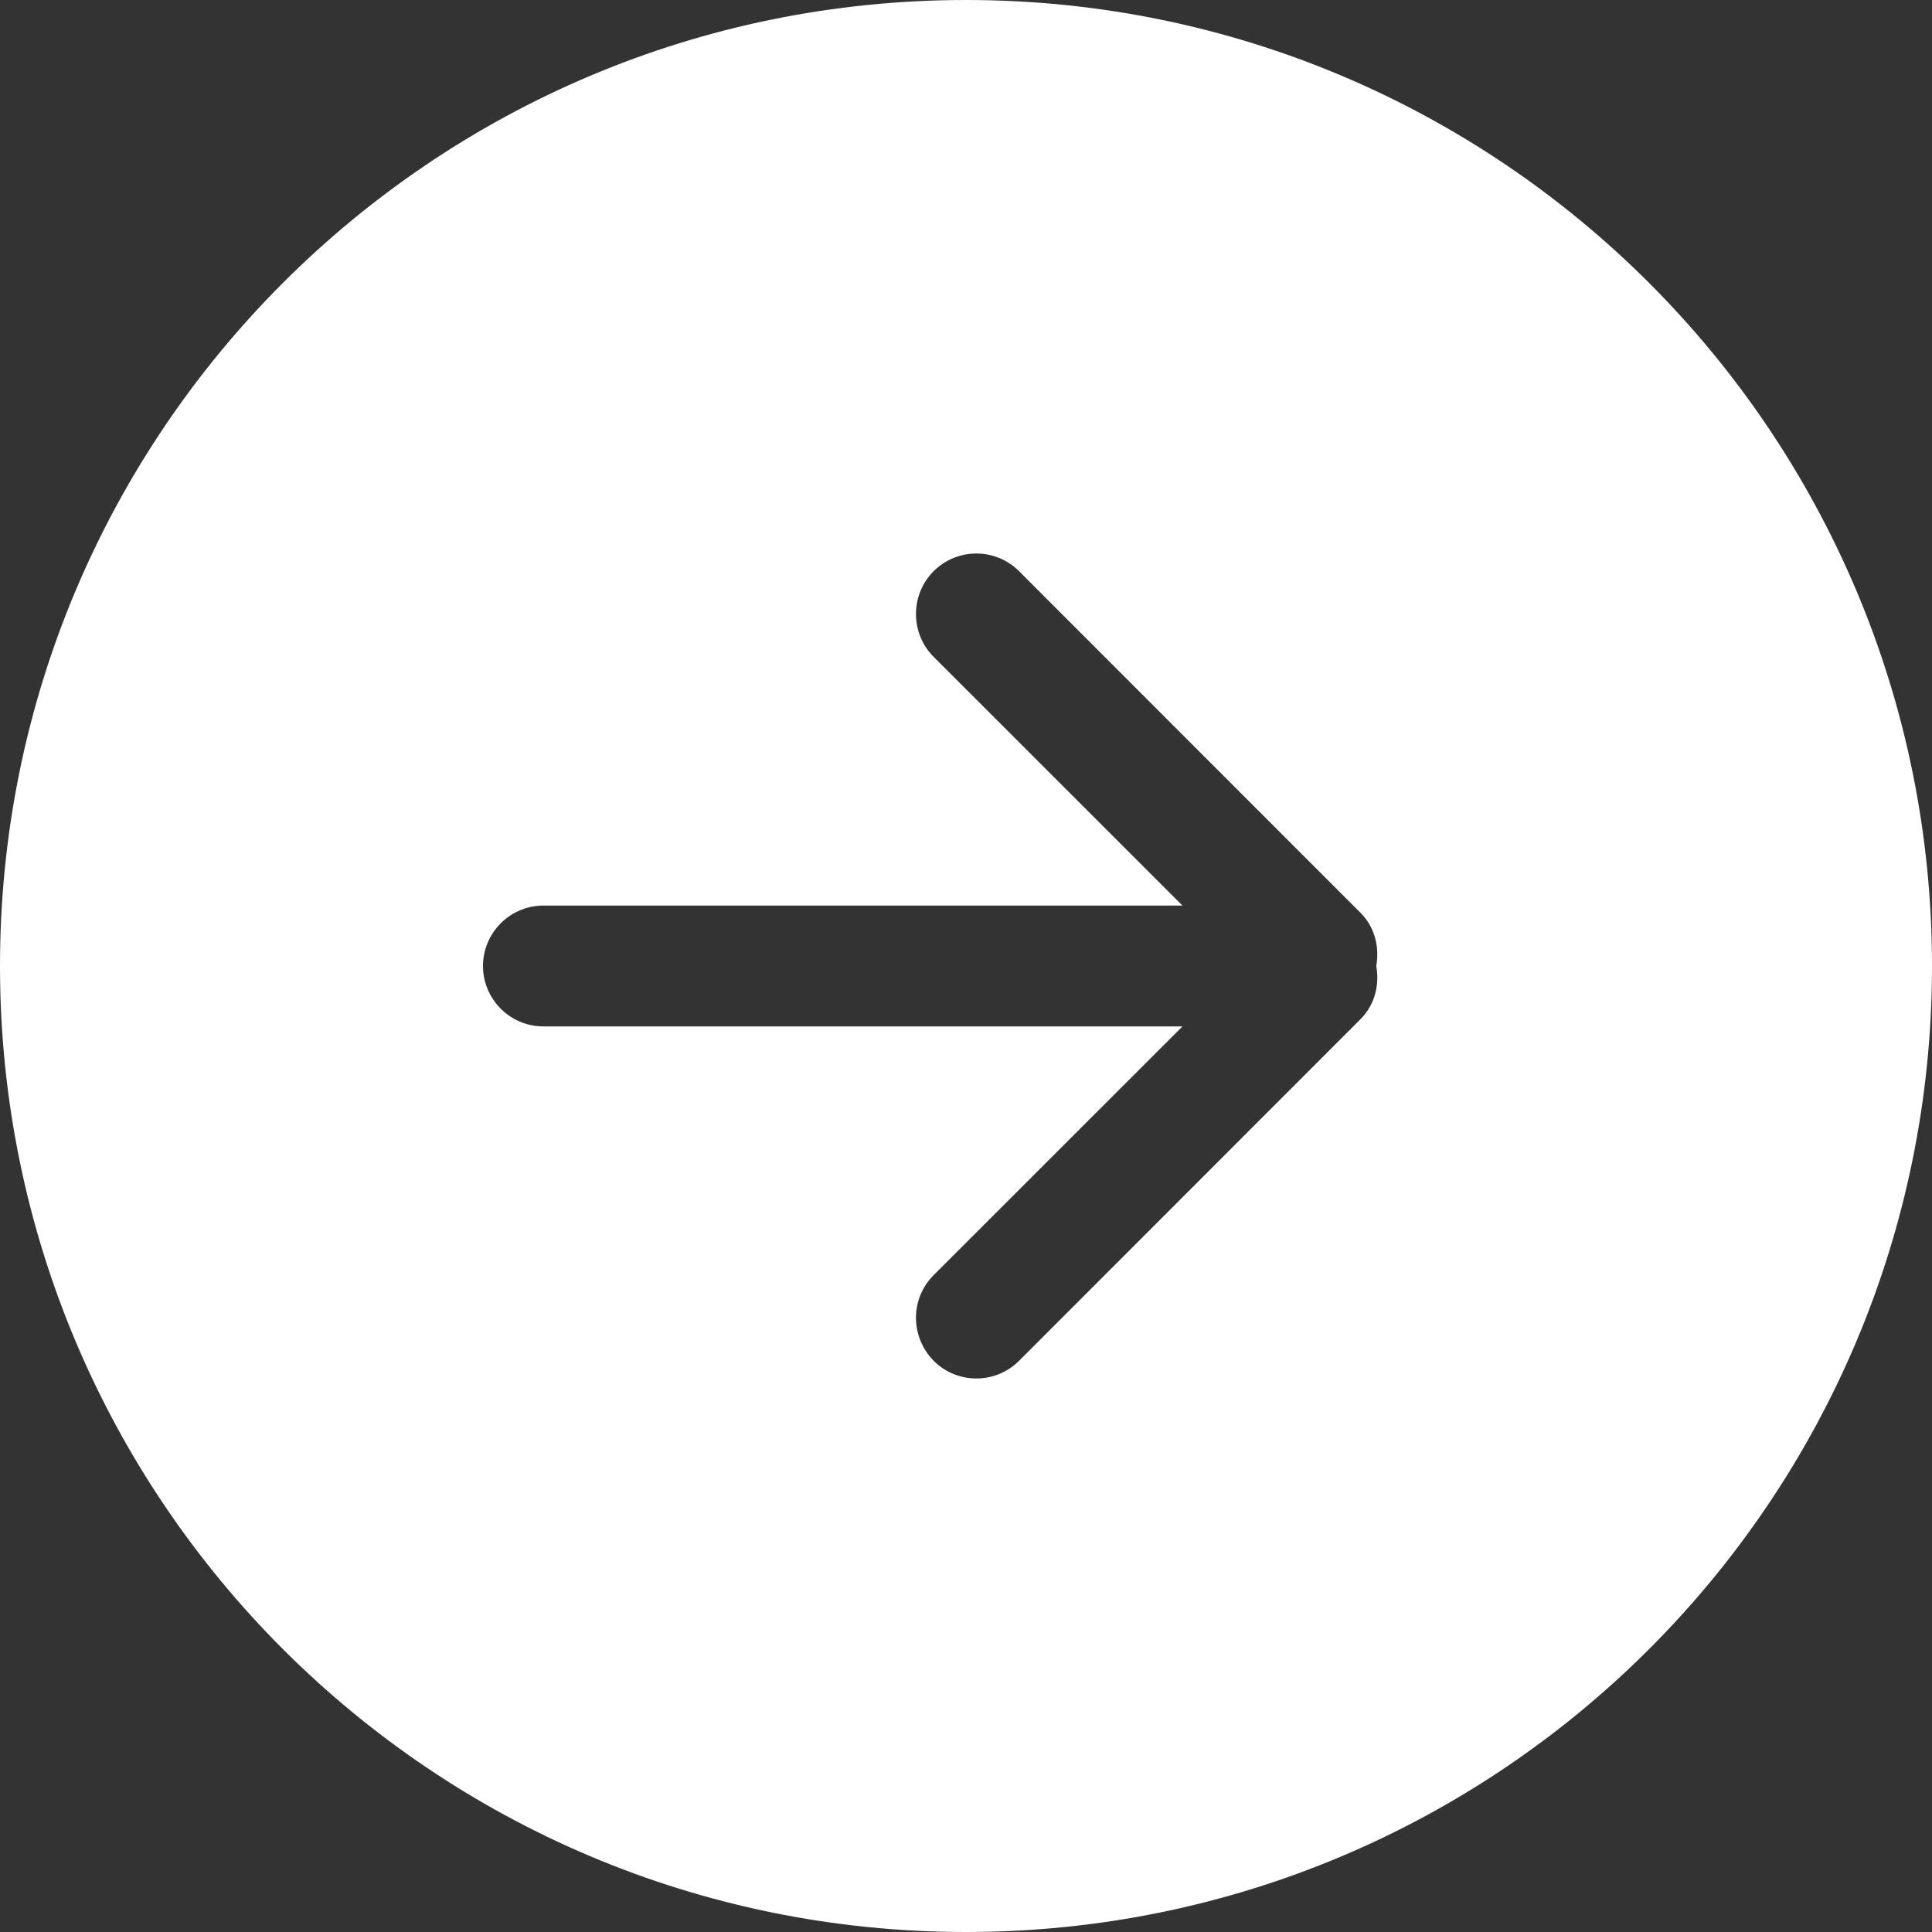 <svg width="22" height="22" viewBox="0 0 22 22" fill="none" xmlns="http://www.w3.org/2000/svg">
<rect x="0" y="0" width="22" height="22" fill="#333333" stroke="none"/>
<g clip-path="url(#clip0_10036_341)">
<path fill-rule="evenodd" clip-rule="evenodd" d="M6.188 10.312L13.465 10.312L10.632 7.48C10.363 7.212 10.363 6.772 10.632 6.504C10.9 6.236 11.335 6.236 11.604 6.504L15.493 10.395C15.658 10.56 15.709 10.787 15.672 11C15.709 11.213 15.658 11.44 15.493 11.605L11.604 15.496C11.335 15.764 10.9 15.764 10.632 15.496C10.363 15.221 10.363 14.788 10.632 14.52L13.465 11.688L6.188 11.688C5.808 11.688 5.5 11.378 5.5 11C5.5 10.622 5.808 10.312 6.188 10.312ZM11 22C17.075 22 22 17.078 22 11C22 4.923 17.075 1.47677e-06 11 9.45698e-07C4.925 4.14626e-07 -4.14386e-07 4.923 -9.45698e-07 11C-1.47701e-06 17.078 4.925 22 11 22Z" fill="white"/>
</g>
<defs>
<clipPath id="clip0_10036_341">
<rect width="22" height="22" fill="white" transform="translate(22 22) rotate(-180)"/>
</clipPath>
</defs>
</svg>
